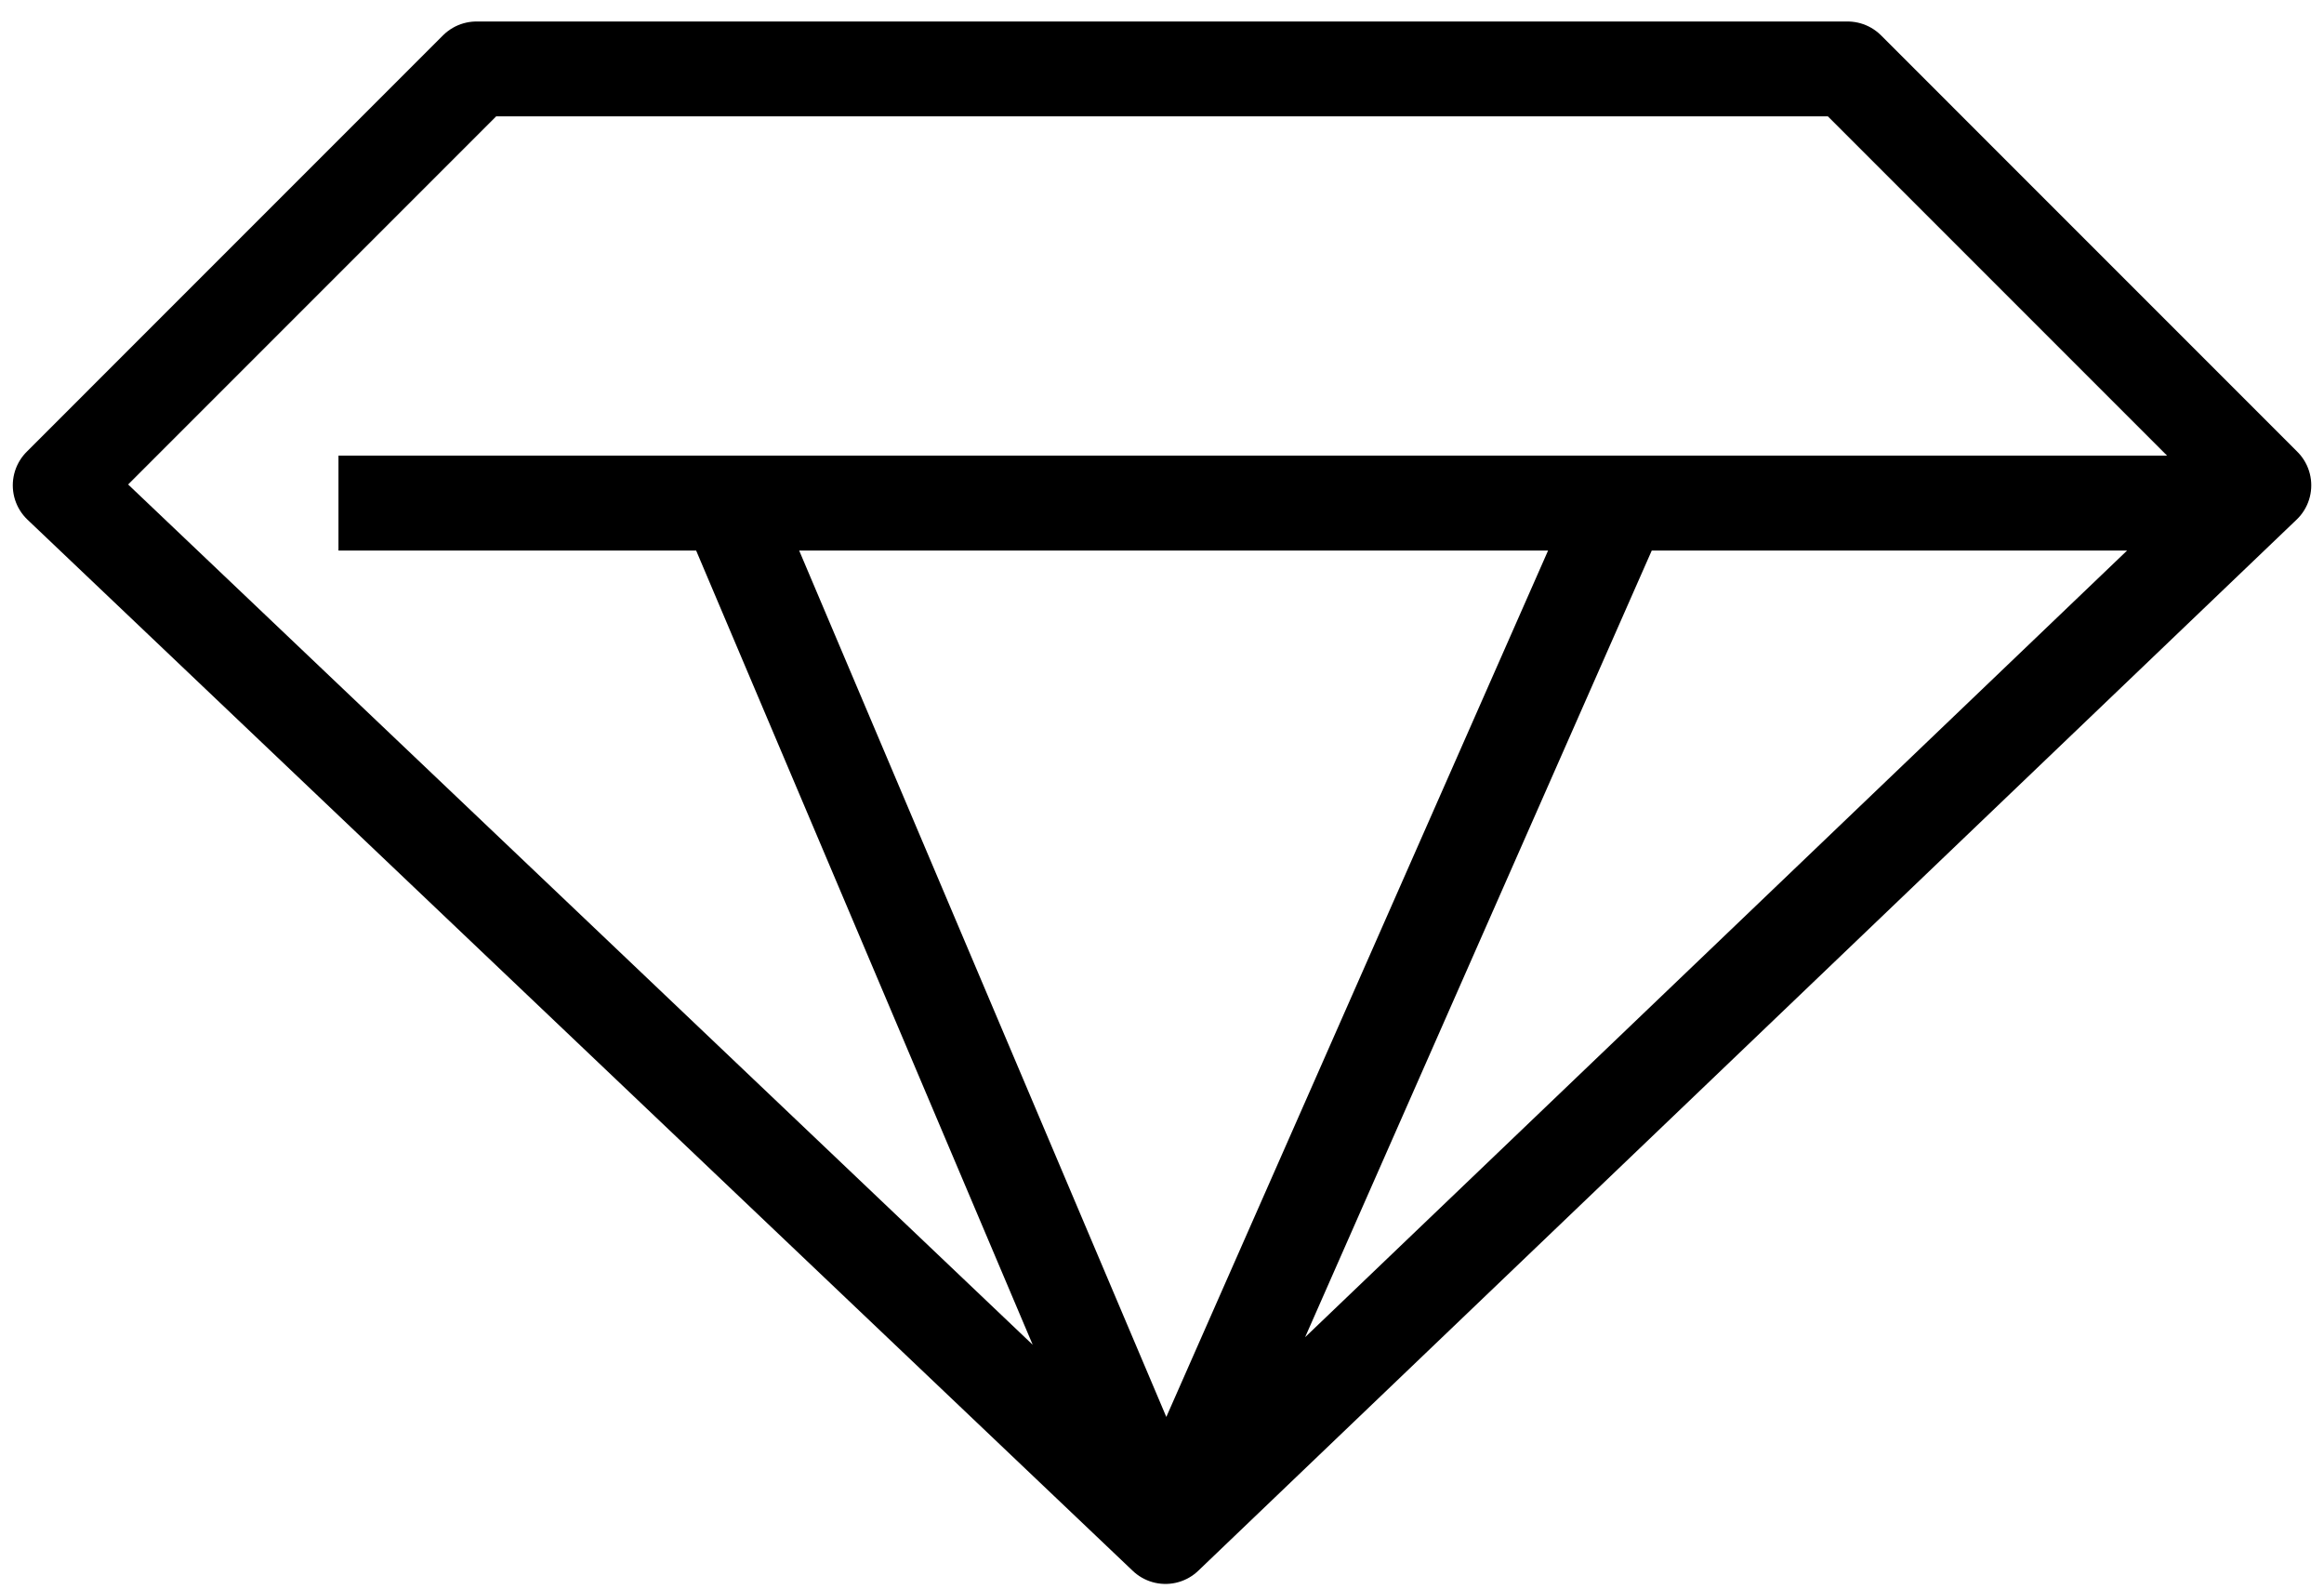 <svg width="98" height="67" viewBox="0 0 98 67" fill="none" xmlns="http://www.w3.org/2000/svg">
<path d="M49.146 64.779L95.463 20.462L77.908 2.906H20.094L2.539 20.462L49.146 64.779ZM49.146 64.779L68.348 21.211M49.146 64.779L30.68 21.211M14.273 21.211H30.68M95.082 21.211H30.68" stroke="black" stroke-width="4" stroke-linejoin="round"/>
</svg>
